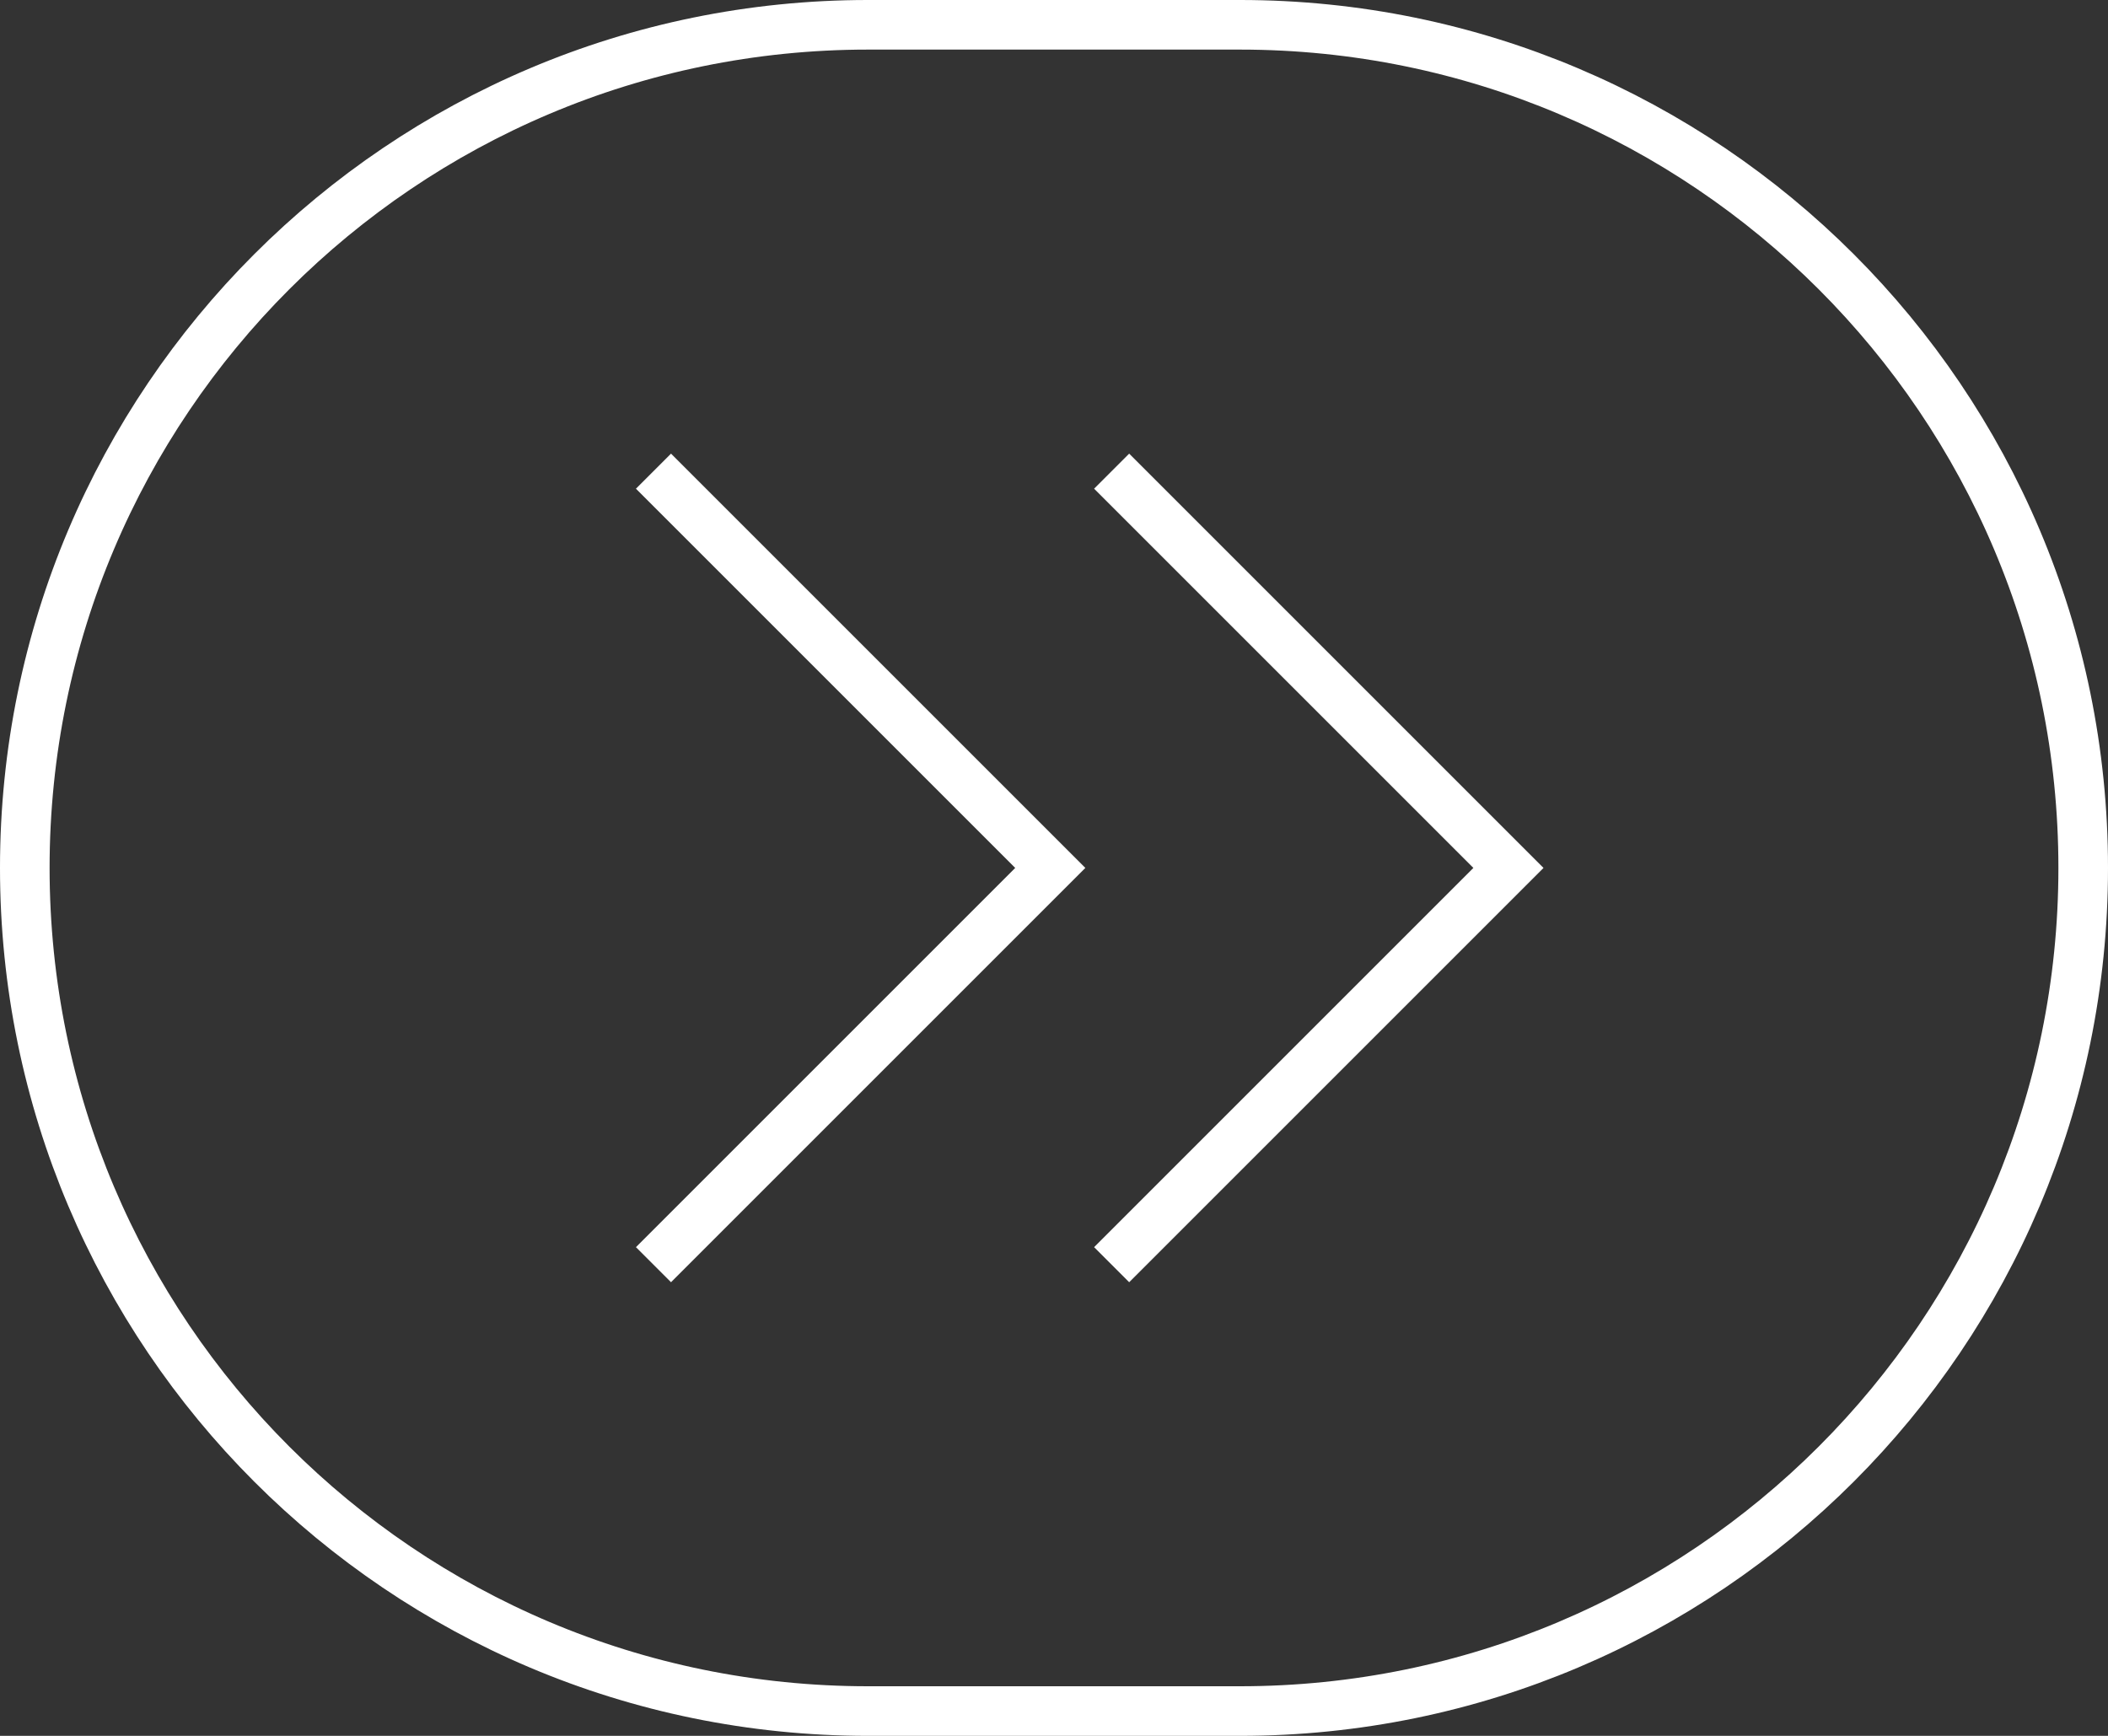 <svg width="85" height="70" viewBox="0 0 85 70" fill="none" xmlns="http://www.w3.org/2000/svg">
<rect x="0" y="0" width="85" height="70" fill="#333333" stroke="none"/>
<path d="M1 35C1 16.222 16.222 1 35 1H50C68.778 1 84 16.222 84 35C84 53.778 68.778 69 50 69H35C16.222 69 1 53.778 1 35Z" stroke="white" stroke-width="2"/>
<path d="M26.35 51L42.35 35L26.35 19" stroke="white" stroke-width="2"/>
<path d="M44.824 51L60.824 35L44.824 19" stroke="white" stroke-width="2"/>
</svg>
